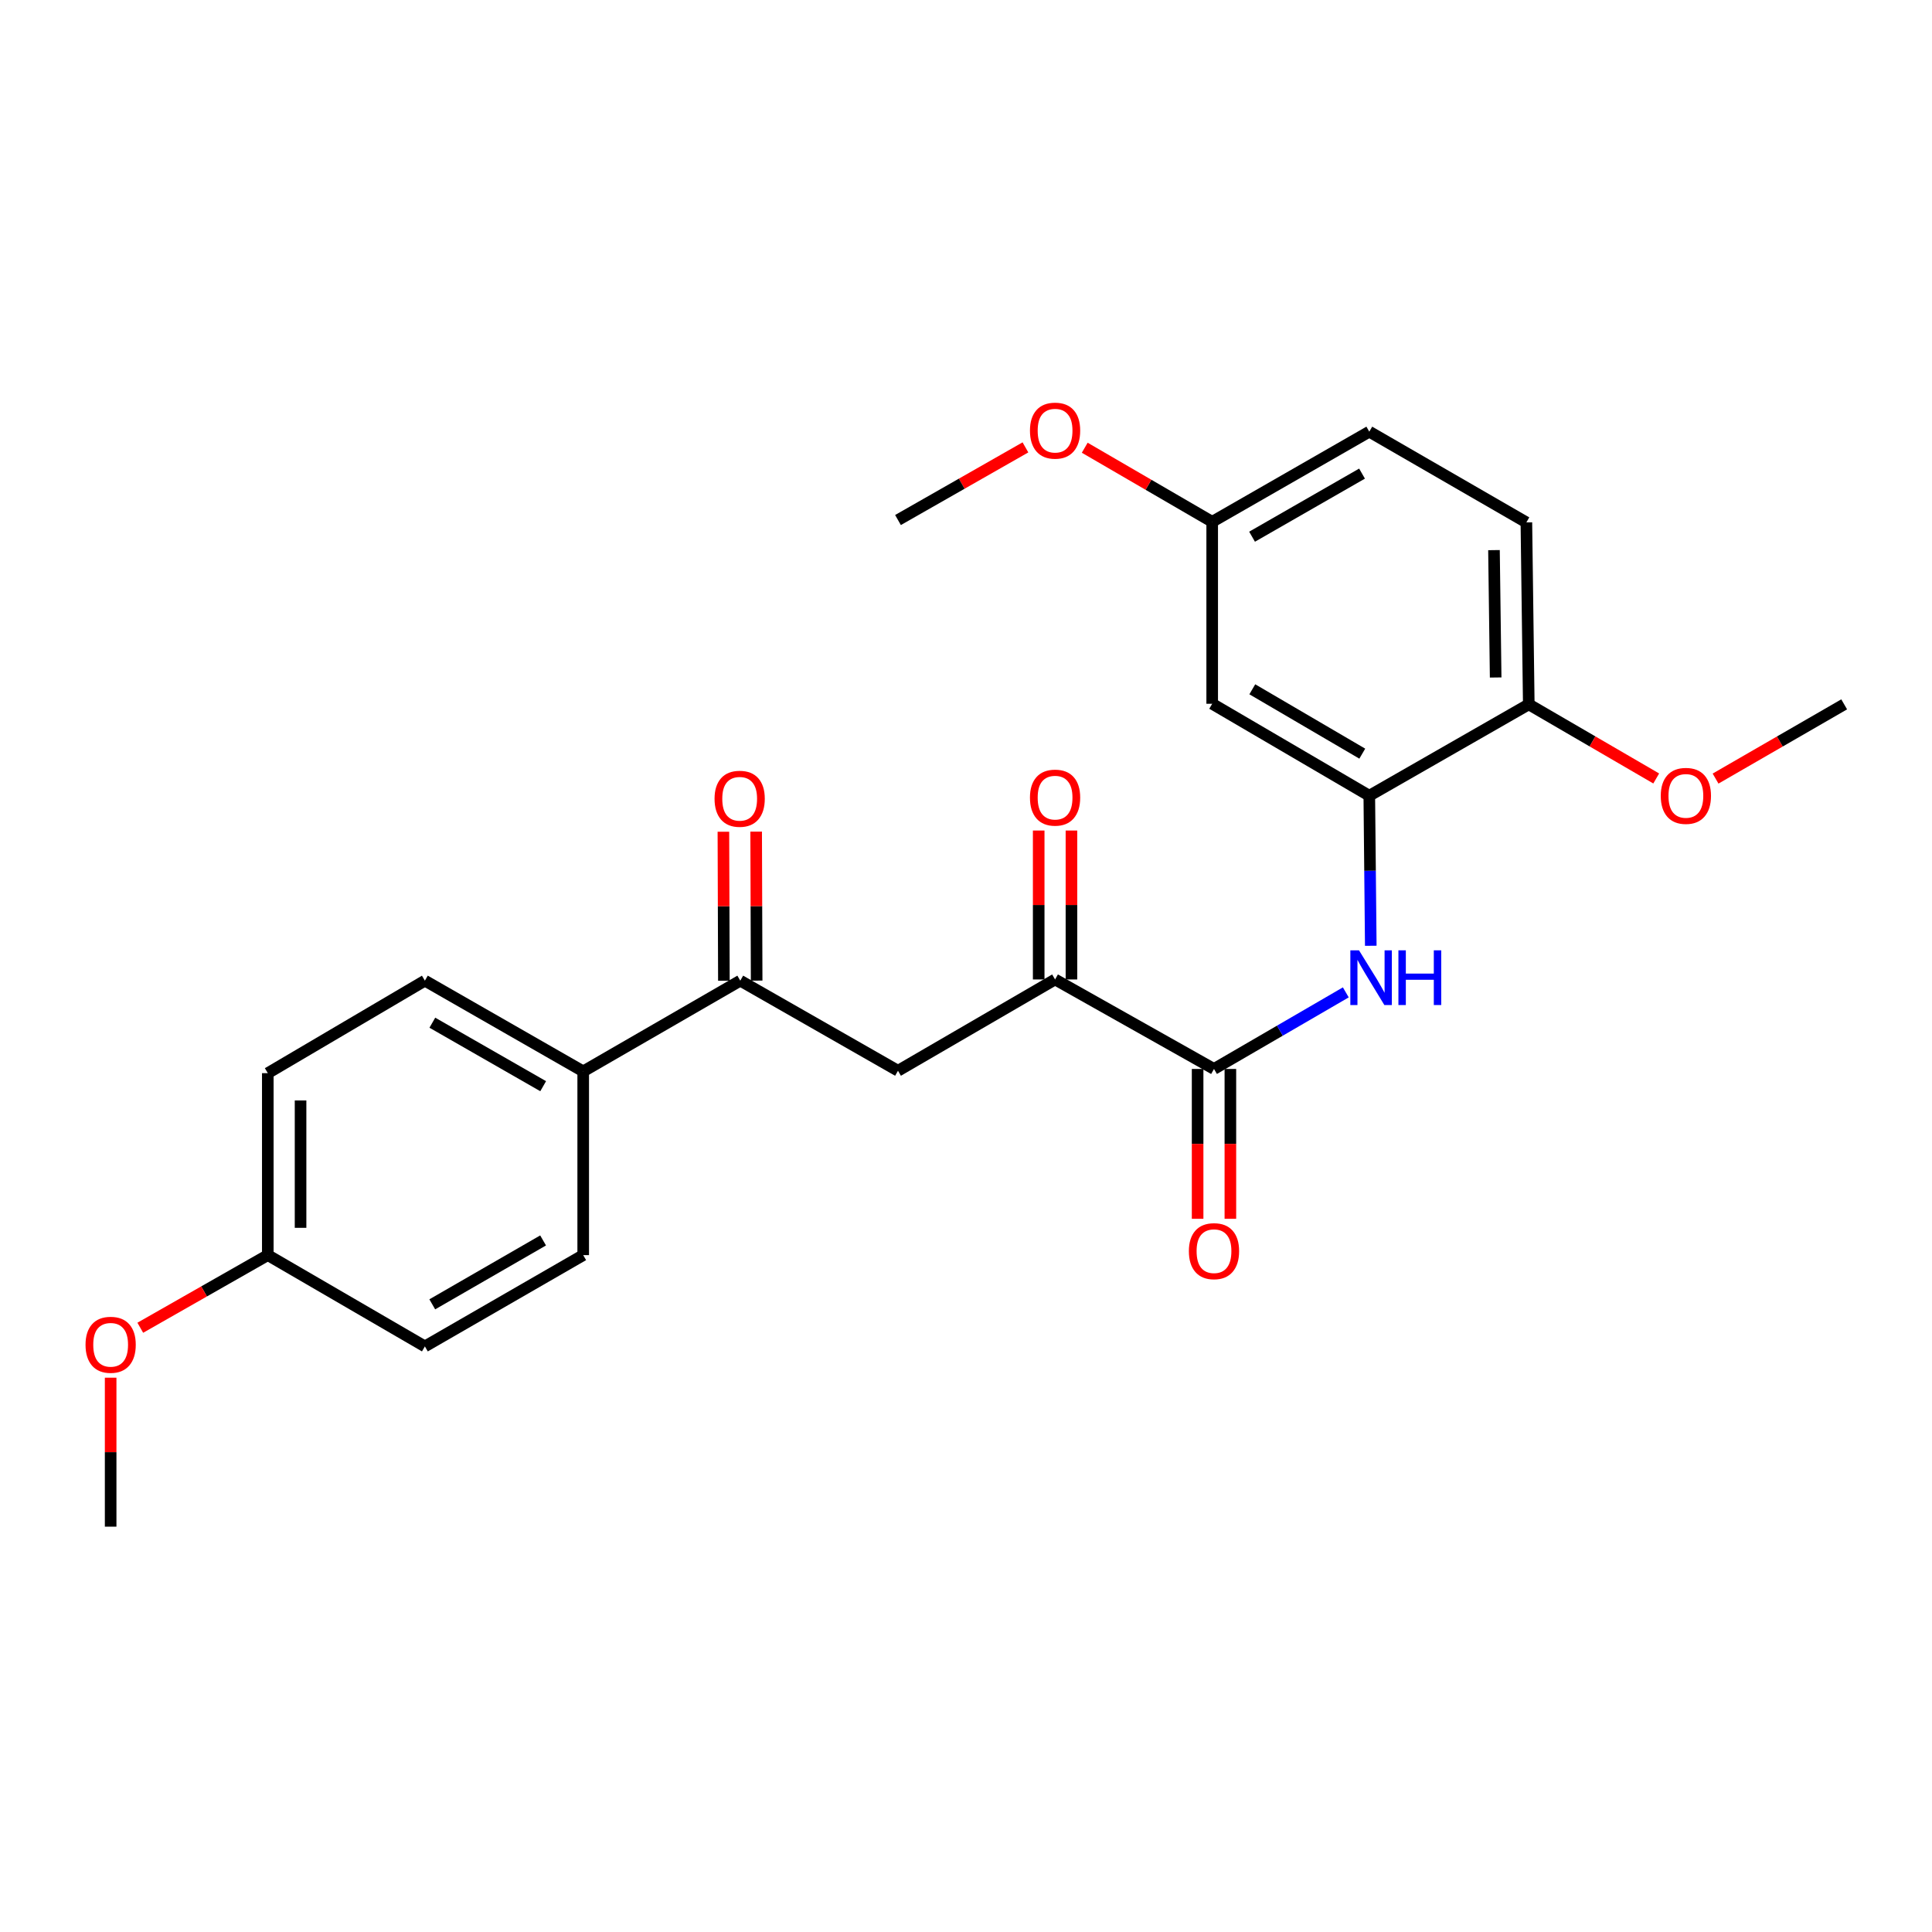 <?xml version='1.0' encoding='iso-8859-1'?>
<svg version='1.1' baseProfile='full'
              xmlns='http://www.w3.org/2000/svg'
                      xmlns:rdkit='http://www.rdkit.org/xml'
                      xmlns:xlink='http://www.w3.org/1999/xlink'
                  xml:space='preserve'
width='1000px' height='1000px' viewBox='0 0 1000 1000'>
<!-- END OF HEADER -->
<rect style='opacity:1.0;fill:#FFFFFF;stroke:none' width='1000' height='1000' x='0' y='0'> </rect>
<path class='bond-0' d='M 628.361,553.289 L 662.473,533.47' style='fill:none;fill-rule:evenodd;stroke:#000000;stroke-width:6px;stroke-linecap:butt;stroke-linejoin:miter;stroke-opacity:1' />
<path class='bond-0' d='M 662.473,533.47 L 696.586,513.652' style='fill:none;fill-rule:evenodd;stroke:#0000FF;stroke-width:6px;stroke-linecap:butt;stroke-linejoin:miter;stroke-opacity:1' />
<path class='bond-2' d='M 628.361,553.289 L 546.104,506.97' style='fill:none;fill-rule:evenodd;stroke:#000000;stroke-width:6px;stroke-linecap:butt;stroke-linejoin:miter;stroke-opacity:1' />
<path class='bond-8' d='M 619.883,553.289 L 619.883,592.066' style='fill:none;fill-rule:evenodd;stroke:#000000;stroke-width:6px;stroke-linecap:butt;stroke-linejoin:miter;stroke-opacity:1' />
<path class='bond-8' d='M 619.883,592.066 L 619.883,630.843' style='fill:none;fill-rule:evenodd;stroke:#FF0000;stroke-width:6px;stroke-linecap:butt;stroke-linejoin:miter;stroke-opacity:1' />
<path class='bond-8' d='M 636.84,553.289 L 636.84,592.066' style='fill:none;fill-rule:evenodd;stroke:#000000;stroke-width:6px;stroke-linecap:butt;stroke-linejoin:miter;stroke-opacity:1' />
<path class='bond-8' d='M 636.84,592.066 L 636.84,630.843' style='fill:none;fill-rule:evenodd;stroke:#FF0000;stroke-width:6px;stroke-linecap:butt;stroke-linejoin:miter;stroke-opacity:1' />
<path class='bond-1' d='M 709.513,489.532 L 709.129,450.697' style='fill:none;fill-rule:evenodd;stroke:#0000FF;stroke-width:6px;stroke-linecap:butt;stroke-linejoin:miter;stroke-opacity:1' />
<path class='bond-1' d='M 709.129,450.697 L 708.744,411.863' style='fill:none;fill-rule:evenodd;stroke:#000000;stroke-width:6px;stroke-linecap:butt;stroke-linejoin:miter;stroke-opacity:1' />
<path class='bond-5' d='M 708.744,411.863 L 627.429,364.272' style='fill:none;fill-rule:evenodd;stroke:#000000;stroke-width:6px;stroke-linecap:butt;stroke-linejoin:miter;stroke-opacity:1' />
<path class='bond-5' d='M 705.112,390.09 L 648.191,356.777' style='fill:none;fill-rule:evenodd;stroke:#000000;stroke-width:6px;stroke-linecap:butt;stroke-linejoin:miter;stroke-opacity:1' />
<path class='bond-7' d='M 708.744,411.863 L 791.293,364.574' style='fill:none;fill-rule:evenodd;stroke:#000000;stroke-width:6px;stroke-linecap:butt;stroke-linejoin:miter;stroke-opacity:1' />
<path class='bond-3' d='M 546.104,506.97 L 464.798,554.221' style='fill:none;fill-rule:evenodd;stroke:#000000;stroke-width:6px;stroke-linecap:butt;stroke-linejoin:miter;stroke-opacity:1' />
<path class='bond-9' d='M 554.582,506.97 L 554.582,468.426' style='fill:none;fill-rule:evenodd;stroke:#000000;stroke-width:6px;stroke-linecap:butt;stroke-linejoin:miter;stroke-opacity:1' />
<path class='bond-9' d='M 554.582,468.426 L 554.582,429.883' style='fill:none;fill-rule:evenodd;stroke:#FF0000;stroke-width:6px;stroke-linecap:butt;stroke-linejoin:miter;stroke-opacity:1' />
<path class='bond-9' d='M 537.626,506.97 L 537.626,468.426' style='fill:none;fill-rule:evenodd;stroke:#000000;stroke-width:6px;stroke-linecap:butt;stroke-linejoin:miter;stroke-opacity:1' />
<path class='bond-9' d='M 537.626,468.426 L 537.626,429.883' style='fill:none;fill-rule:evenodd;stroke:#FF0000;stroke-width:6px;stroke-linecap:butt;stroke-linejoin:miter;stroke-opacity:1' />
<path class='bond-4' d='M 464.798,554.221 L 383.163,507.591' style='fill:none;fill-rule:evenodd;stroke:#000000;stroke-width:6px;stroke-linecap:butt;stroke-linejoin:miter;stroke-opacity:1' />
<path class='bond-6' d='M 383.163,507.591 L 301.866,554.542' style='fill:none;fill-rule:evenodd;stroke:#000000;stroke-width:6px;stroke-linecap:butt;stroke-linejoin:miter;stroke-opacity:1' />
<path class='bond-10' d='M 391.641,507.563 L 391.514,469.006' style='fill:none;fill-rule:evenodd;stroke:#000000;stroke-width:6px;stroke-linecap:butt;stroke-linejoin:miter;stroke-opacity:1' />
<path class='bond-10' d='M 391.514,469.006 L 391.387,430.449' style='fill:none;fill-rule:evenodd;stroke:#FF0000;stroke-width:6px;stroke-linecap:butt;stroke-linejoin:miter;stroke-opacity:1' />
<path class='bond-10' d='M 374.685,507.619 L 374.557,469.062' style='fill:none;fill-rule:evenodd;stroke:#000000;stroke-width:6px;stroke-linecap:butt;stroke-linejoin:miter;stroke-opacity:1' />
<path class='bond-10' d='M 374.557,469.062 L 374.43,430.505' style='fill:none;fill-rule:evenodd;stroke:#FF0000;stroke-width:6px;stroke-linecap:butt;stroke-linejoin:miter;stroke-opacity:1' />
<path class='bond-14' d='M 627.429,364.272 L 627.429,270.089' style='fill:none;fill-rule:evenodd;stroke:#000000;stroke-width:6px;stroke-linecap:butt;stroke-linejoin:miter;stroke-opacity:1' />
<path class='bond-11' d='M 301.866,554.542 L 219.92,507.591' style='fill:none;fill-rule:evenodd;stroke:#000000;stroke-width:6px;stroke-linecap:butt;stroke-linejoin:miter;stroke-opacity:1' />
<path class='bond-11' d='M 281.145,562.212 L 223.783,529.347' style='fill:none;fill-rule:evenodd;stroke:#000000;stroke-width:6px;stroke-linecap:butt;stroke-linejoin:miter;stroke-opacity:1' />
<path class='bond-12' d='M 301.866,554.542 L 301.866,649.648' style='fill:none;fill-rule:evenodd;stroke:#000000;stroke-width:6px;stroke-linecap:butt;stroke-linejoin:miter;stroke-opacity:1' />
<path class='bond-13' d='M 791.293,364.574 L 790.05,270.391' style='fill:none;fill-rule:evenodd;stroke:#000000;stroke-width:6px;stroke-linecap:butt;stroke-linejoin:miter;stroke-opacity:1' />
<path class='bond-13' d='M 774.152,350.67 L 773.281,284.742' style='fill:none;fill-rule:evenodd;stroke:#000000;stroke-width:6px;stroke-linecap:butt;stroke-linejoin:miter;stroke-opacity:1' />
<path class='bond-19' d='M 791.293,364.574 L 824.275,383.755' style='fill:none;fill-rule:evenodd;stroke:#000000;stroke-width:6px;stroke-linecap:butt;stroke-linejoin:miter;stroke-opacity:1' />
<path class='bond-19' d='M 824.275,383.755 L 857.257,402.935' style='fill:none;fill-rule:evenodd;stroke:#FF0000;stroke-width:6px;stroke-linecap:butt;stroke-linejoin:miter;stroke-opacity:1' />
<path class='bond-18' d='M 219.92,507.591 L 138.614,555.465' style='fill:none;fill-rule:evenodd;stroke:#000000;stroke-width:6px;stroke-linecap:butt;stroke-linejoin:miter;stroke-opacity:1' />
<path class='bond-17' d='M 301.866,649.648 L 219.92,696.9' style='fill:none;fill-rule:evenodd;stroke:#000000;stroke-width:6px;stroke-linecap:butt;stroke-linejoin:miter;stroke-opacity:1' />
<path class='bond-17' d='M 281.104,642.047 L 223.742,675.123' style='fill:none;fill-rule:evenodd;stroke:#000000;stroke-width:6px;stroke-linecap:butt;stroke-linejoin:miter;stroke-opacity:1' />
<path class='bond-16' d='M 790.05,270.391 L 708.744,223.431' style='fill:none;fill-rule:evenodd;stroke:#000000;stroke-width:6px;stroke-linecap:butt;stroke-linejoin:miter;stroke-opacity:1' />
<path class='bond-20' d='M 627.429,270.089 L 594.442,250.915' style='fill:none;fill-rule:evenodd;stroke:#000000;stroke-width:6px;stroke-linecap:butt;stroke-linejoin:miter;stroke-opacity:1' />
<path class='bond-20' d='M 594.442,250.915 L 561.456,231.742' style='fill:none;fill-rule:evenodd;stroke:#FF0000;stroke-width:6px;stroke-linecap:butt;stroke-linejoin:miter;stroke-opacity:1' />
<path class='bond-25' d='M 627.429,270.089 L 708.744,223.431' style='fill:none;fill-rule:evenodd;stroke:#000000;stroke-width:6px;stroke-linecap:butt;stroke-linejoin:miter;stroke-opacity:1' />
<path class='bond-25' d='M 648.065,277.798 L 704.986,245.137' style='fill:none;fill-rule:evenodd;stroke:#000000;stroke-width:6px;stroke-linecap:butt;stroke-linejoin:miter;stroke-opacity:1' />
<path class='bond-15' d='M 138.614,649.648 L 219.92,696.9' style='fill:none;fill-rule:evenodd;stroke:#000000;stroke-width:6px;stroke-linecap:butt;stroke-linejoin:miter;stroke-opacity:1' />
<path class='bond-21' d='M 138.614,649.648 L 105.613,668.444' style='fill:none;fill-rule:evenodd;stroke:#000000;stroke-width:6px;stroke-linecap:butt;stroke-linejoin:miter;stroke-opacity:1' />
<path class='bond-21' d='M 105.613,668.444 L 72.611,687.24' style='fill:none;fill-rule:evenodd;stroke:#FF0000;stroke-width:6px;stroke-linecap:butt;stroke-linejoin:miter;stroke-opacity:1' />
<path class='bond-26' d='M 138.614,649.648 L 138.614,555.465' style='fill:none;fill-rule:evenodd;stroke:#000000;stroke-width:6px;stroke-linecap:butt;stroke-linejoin:miter;stroke-opacity:1' />
<path class='bond-26' d='M 155.571,635.521 L 155.571,569.592' style='fill:none;fill-rule:evenodd;stroke:#000000;stroke-width:6px;stroke-linecap:butt;stroke-linejoin:miter;stroke-opacity:1' />
<path class='bond-22' d='M 887.974,402.995 L 921.26,383.785' style='fill:none;fill-rule:evenodd;stroke:#FF0000;stroke-width:6px;stroke-linecap:butt;stroke-linejoin:miter;stroke-opacity:1' />
<path class='bond-22' d='M 921.26,383.785 L 954.545,364.574' style='fill:none;fill-rule:evenodd;stroke:#000000;stroke-width:6px;stroke-linecap:butt;stroke-linejoin:miter;stroke-opacity:1' />
<path class='bond-24' d='M 530.764,231.563 L 497.781,250.364' style='fill:none;fill-rule:evenodd;stroke:#FF0000;stroke-width:6px;stroke-linecap:butt;stroke-linejoin:miter;stroke-opacity:1' />
<path class='bond-24' d='M 497.781,250.364 L 464.798,269.166' style='fill:none;fill-rule:evenodd;stroke:#000000;stroke-width:6px;stroke-linecap:butt;stroke-linejoin:miter;stroke-opacity:1' />
<path class='bond-23' d='M 57.271,713.092 L 57.271,751.645' style='fill:none;fill-rule:evenodd;stroke:#FF0000;stroke-width:6px;stroke-linecap:butt;stroke-linejoin:miter;stroke-opacity:1' />
<path class='bond-23' d='M 57.271,751.645 L 57.271,790.198' style='fill:none;fill-rule:evenodd;stroke:#000000;stroke-width:6px;stroke-linecap:butt;stroke-linejoin:miter;stroke-opacity:1' />
<path  class='atom-1' d='M 703.417 491.886
L 712.697 506.886
Q 713.617 508.366, 715.097 511.046
Q 716.577 513.726, 716.657 513.886
L 716.657 491.886
L 720.417 491.886
L 720.417 520.206
L 716.537 520.206
L 706.577 503.806
Q 705.417 501.886, 704.177 499.686
Q 702.977 497.486, 702.617 496.806
L 702.617 520.206
L 698.937 520.206
L 698.937 491.886
L 703.417 491.886
' fill='#0000FF'/>
<path  class='atom-1' d='M 723.817 491.886
L 727.657 491.886
L 727.657 503.926
L 742.137 503.926
L 742.137 491.886
L 745.977 491.886
L 745.977 520.206
L 742.137 520.206
L 742.137 507.126
L 727.657 507.126
L 727.657 520.206
L 723.817 520.206
L 723.817 491.886
' fill='#0000FF'/>
<path  class='atom-9' d='M 615.361 647.599
Q 615.361 640.799, 618.721 636.999
Q 622.081 633.199, 628.361 633.199
Q 634.641 633.199, 638.001 636.999
Q 641.361 640.799, 641.361 647.599
Q 641.361 654.479, 637.961 658.399
Q 634.561 662.279, 628.361 662.279
Q 622.121 662.279, 618.721 658.399
Q 615.361 654.519, 615.361 647.599
M 628.361 659.079
Q 632.681 659.079, 635.001 656.199
Q 637.361 653.279, 637.361 647.599
Q 637.361 642.039, 635.001 639.239
Q 632.681 636.399, 628.361 636.399
Q 624.041 636.399, 621.681 639.199
Q 619.361 641.999, 619.361 647.599
Q 619.361 653.319, 621.681 656.199
Q 624.041 659.079, 628.361 659.079
' fill='#FF0000'/>
<path  class='atom-10' d='M 533.104 412.848
Q 533.104 406.048, 536.464 402.248
Q 539.824 398.448, 546.104 398.448
Q 552.384 398.448, 555.744 402.248
Q 559.104 406.048, 559.104 412.848
Q 559.104 419.728, 555.704 423.648
Q 552.304 427.528, 546.104 427.528
Q 539.864 427.528, 536.464 423.648
Q 533.104 419.768, 533.104 412.848
M 546.104 424.328
Q 550.424 424.328, 552.744 421.448
Q 555.104 418.528, 555.104 412.848
Q 555.104 407.288, 552.744 404.488
Q 550.424 401.648, 546.104 401.648
Q 541.784 401.648, 539.424 404.448
Q 537.104 407.248, 537.104 412.848
Q 537.104 418.568, 539.424 421.448
Q 541.784 424.328, 546.104 424.328
' fill='#FF0000'/>
<path  class='atom-11' d='M 369.852 413.441
Q 369.852 406.641, 373.212 402.841
Q 376.572 399.041, 382.852 399.041
Q 389.132 399.041, 392.492 402.841
Q 395.852 406.641, 395.852 413.441
Q 395.852 420.321, 392.452 424.241
Q 389.052 428.121, 382.852 428.121
Q 376.612 428.121, 373.212 424.241
Q 369.852 420.361, 369.852 413.441
M 382.852 424.921
Q 387.172 424.921, 389.492 422.041
Q 391.852 419.121, 391.852 413.441
Q 391.852 407.881, 389.492 405.081
Q 387.172 402.241, 382.852 402.241
Q 378.532 402.241, 376.172 405.041
Q 373.852 407.841, 373.852 413.441
Q 373.852 419.161, 376.172 422.041
Q 378.532 424.921, 382.852 424.921
' fill='#FF0000'/>
<path  class='atom-20' d='M 859.608 411.943
Q 859.608 405.143, 862.968 401.343
Q 866.328 397.543, 872.608 397.543
Q 878.888 397.543, 882.248 401.343
Q 885.608 405.143, 885.608 411.943
Q 885.608 418.823, 882.208 422.743
Q 878.808 426.623, 872.608 426.623
Q 866.368 426.623, 862.968 422.743
Q 859.608 418.863, 859.608 411.943
M 872.608 423.423
Q 876.928 423.423, 879.248 420.543
Q 881.608 417.623, 881.608 411.943
Q 881.608 406.383, 879.248 403.583
Q 876.928 400.743, 872.608 400.743
Q 868.288 400.743, 865.928 403.543
Q 863.608 406.343, 863.608 411.943
Q 863.608 417.663, 865.928 420.543
Q 868.288 423.423, 872.608 423.423
' fill='#FF0000'/>
<path  class='atom-21' d='M 533.104 222.898
Q 533.104 216.098, 536.464 212.298
Q 539.824 208.498, 546.104 208.498
Q 552.384 208.498, 555.744 212.298
Q 559.104 216.098, 559.104 222.898
Q 559.104 229.778, 555.704 233.698
Q 552.304 237.578, 546.104 237.578
Q 539.864 237.578, 536.464 233.698
Q 533.104 229.818, 533.104 222.898
M 546.104 234.378
Q 550.424 234.378, 552.744 231.498
Q 555.104 228.578, 555.104 222.898
Q 555.104 217.338, 552.744 214.538
Q 550.424 211.698, 546.104 211.698
Q 541.784 211.698, 539.424 214.498
Q 537.104 217.298, 537.104 222.898
Q 537.104 228.618, 539.424 231.498
Q 541.784 234.378, 546.104 234.378
' fill='#FF0000'/>
<path  class='atom-22' d='M 44.271 696.057
Q 44.271 689.257, 47.631 685.457
Q 50.991 681.657, 57.271 681.657
Q 63.551 681.657, 66.911 685.457
Q 70.271 689.257, 70.271 696.057
Q 70.271 702.937, 66.871 706.857
Q 63.471 710.737, 57.271 710.737
Q 51.031 710.737, 47.631 706.857
Q 44.271 702.977, 44.271 696.057
M 57.271 707.537
Q 61.591 707.537, 63.911 704.657
Q 66.271 701.737, 66.271 696.057
Q 66.271 690.497, 63.911 687.697
Q 61.591 684.857, 57.271 684.857
Q 52.951 684.857, 50.591 687.657
Q 48.271 690.457, 48.271 696.057
Q 48.271 701.777, 50.591 704.657
Q 52.951 707.537, 57.271 707.537
' fill='#FF0000'/>
</svg>
